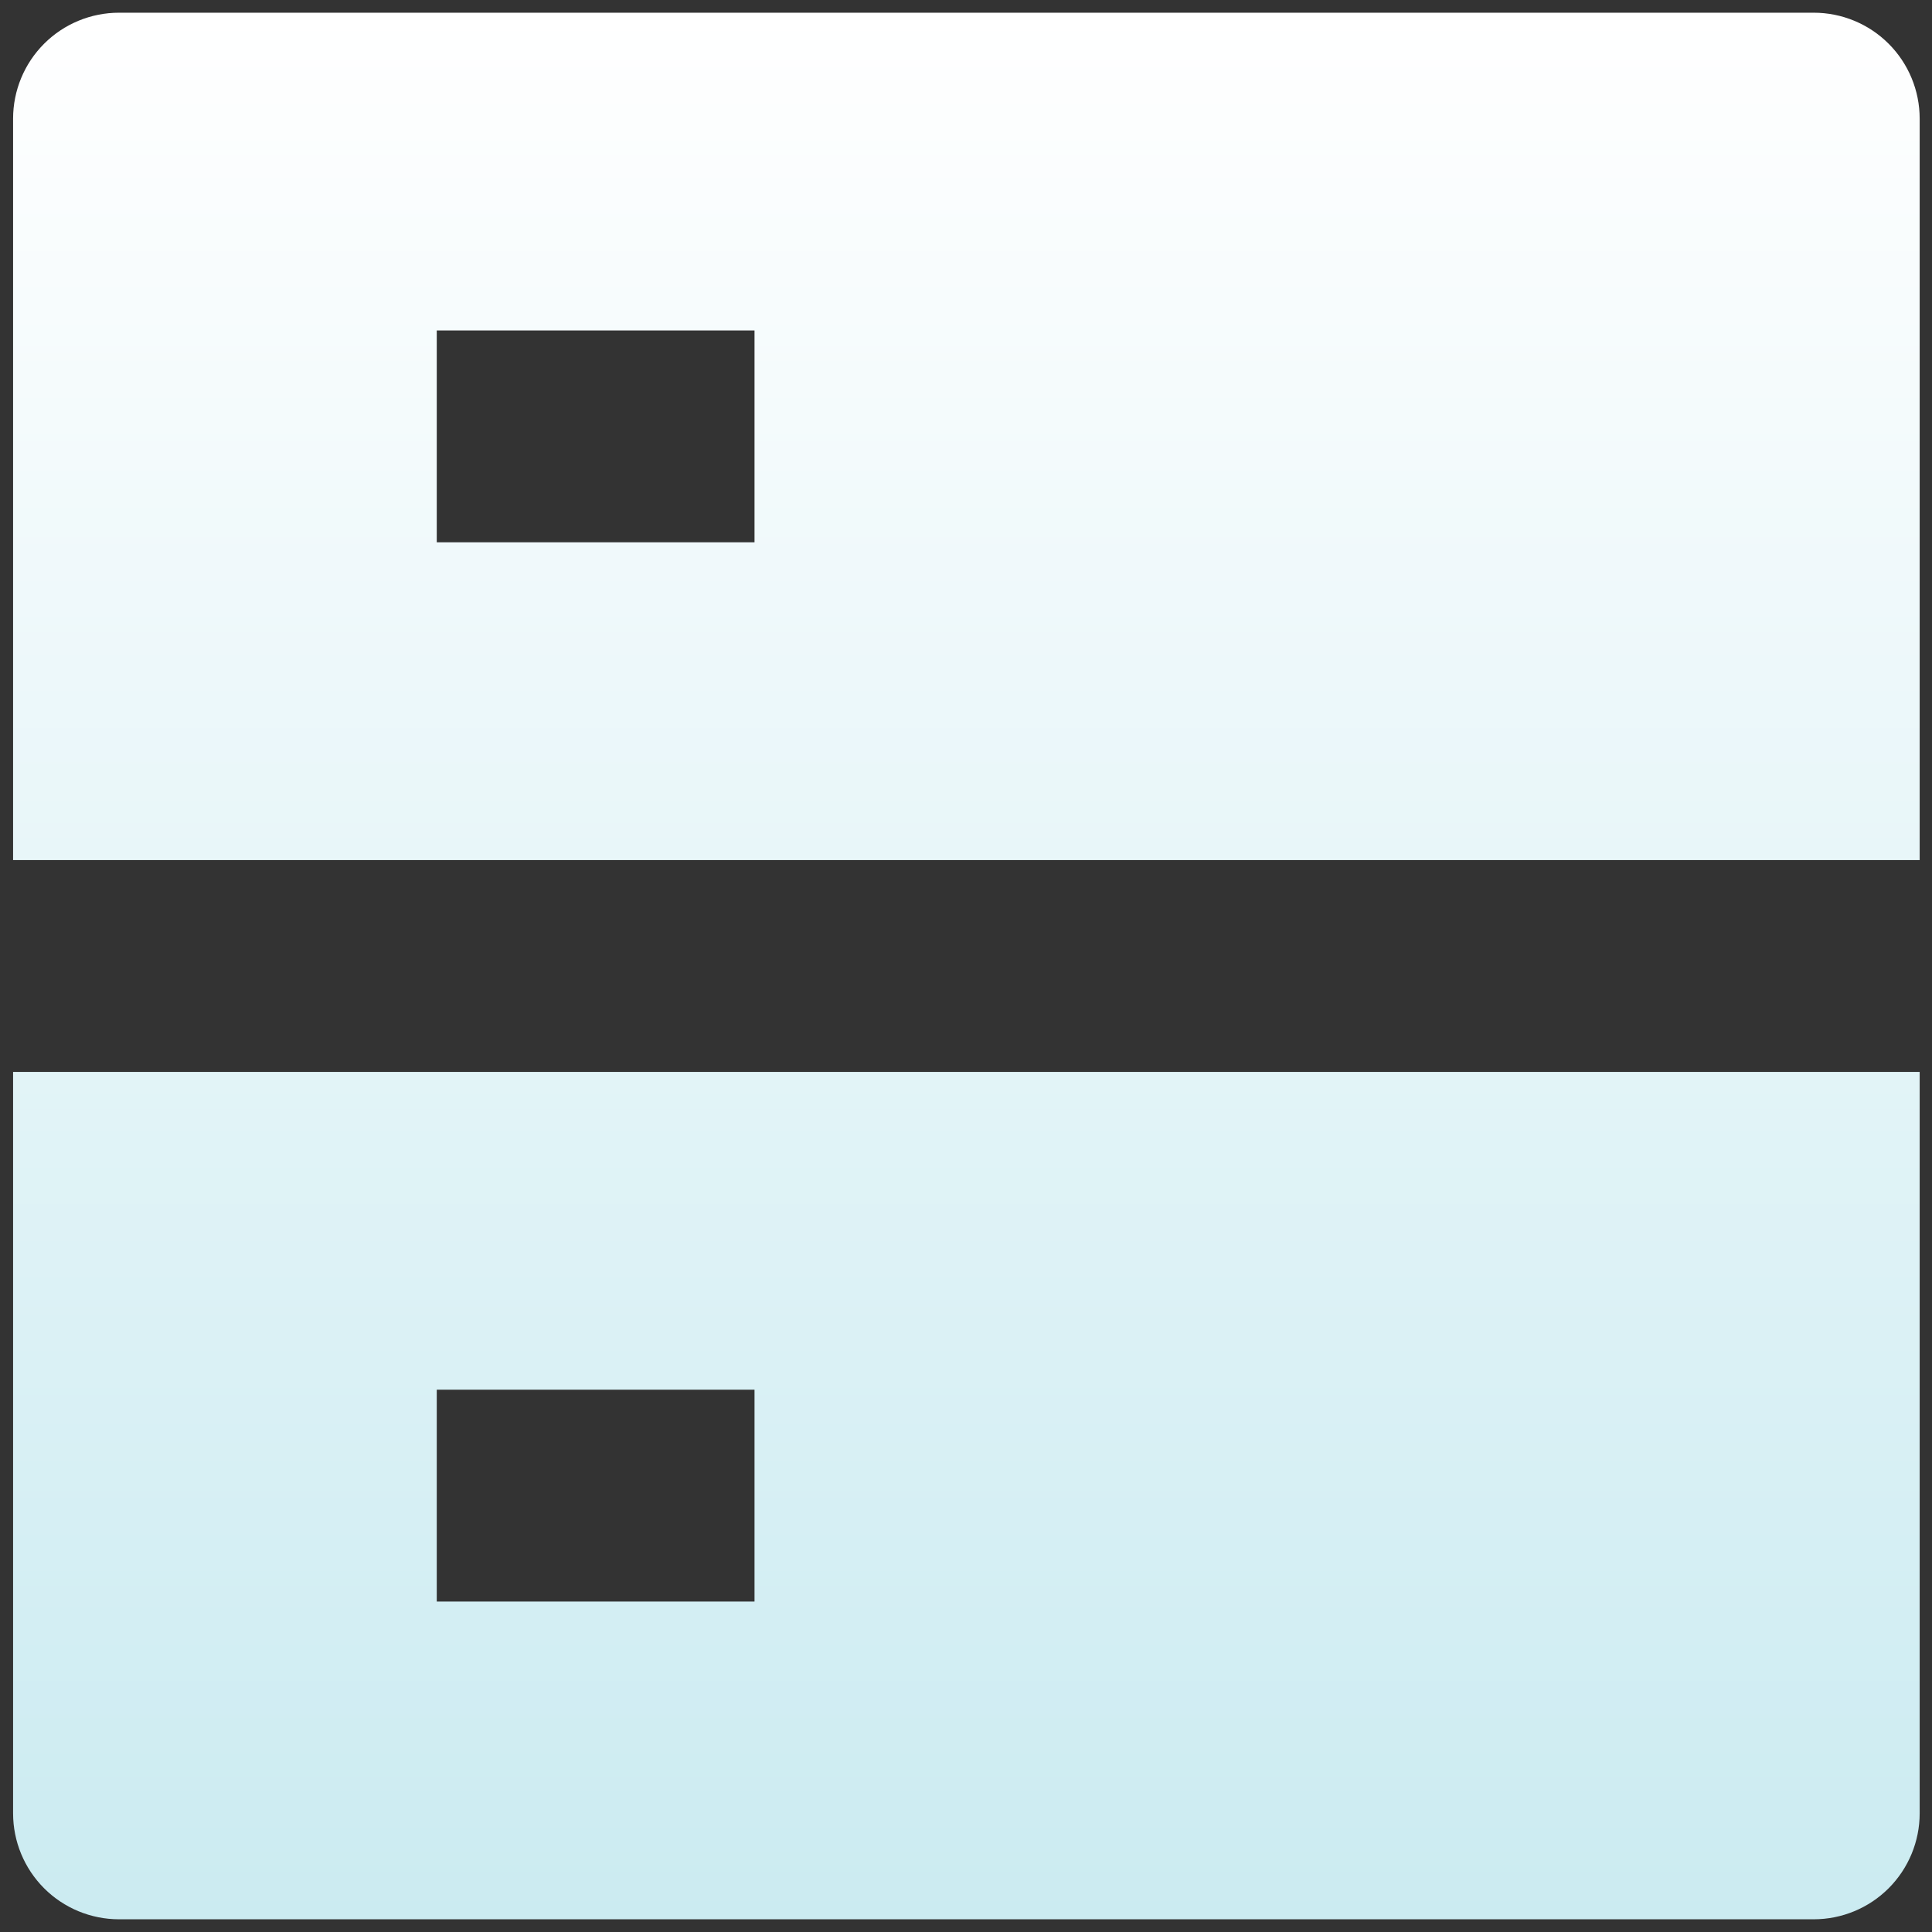 <svg width="76" height="76" viewBox="0 0 76 76" fill="none" xmlns="http://www.w3.org/2000/svg">
<rect x="0" y="0" width="76" height="76" fill="#333333" stroke="none"/>
<path d="M4.681 0.5H71.348C72.453 0.5 73.513 0.939 74.294 1.72C75.076 2.502 75.515 3.562 75.515 4.667V33.833H0.515V4.667C0.515 3.562 0.954 2.502 1.735 1.72C2.516 0.939 3.576 0.5 4.681 0.5ZM0.515 42.167H75.515V71.333C75.515 72.438 75.076 73.498 74.294 74.28C73.513 75.061 72.453 75.5 71.348 75.5H4.681C3.576 75.5 2.516 75.061 1.735 74.28C0.954 73.498 0.515 72.438 0.515 71.333V42.167ZM17.181 54.667V63H29.681V54.667H17.181ZM17.181 13V21.333H29.681V13H17.181Z" fill="url(#paint0_linear)"/>
<defs>
<linearGradient id="paint0_linear" x1="38.015" y1="0.5" x2="38.015" y2="75.5" gradientUnits="userSpaceOnUse">
<stop stop-color="white"/>
<stop offset="1" stop-color="#CBEBF1"/>
</linearGradient>
</defs>
</svg>
